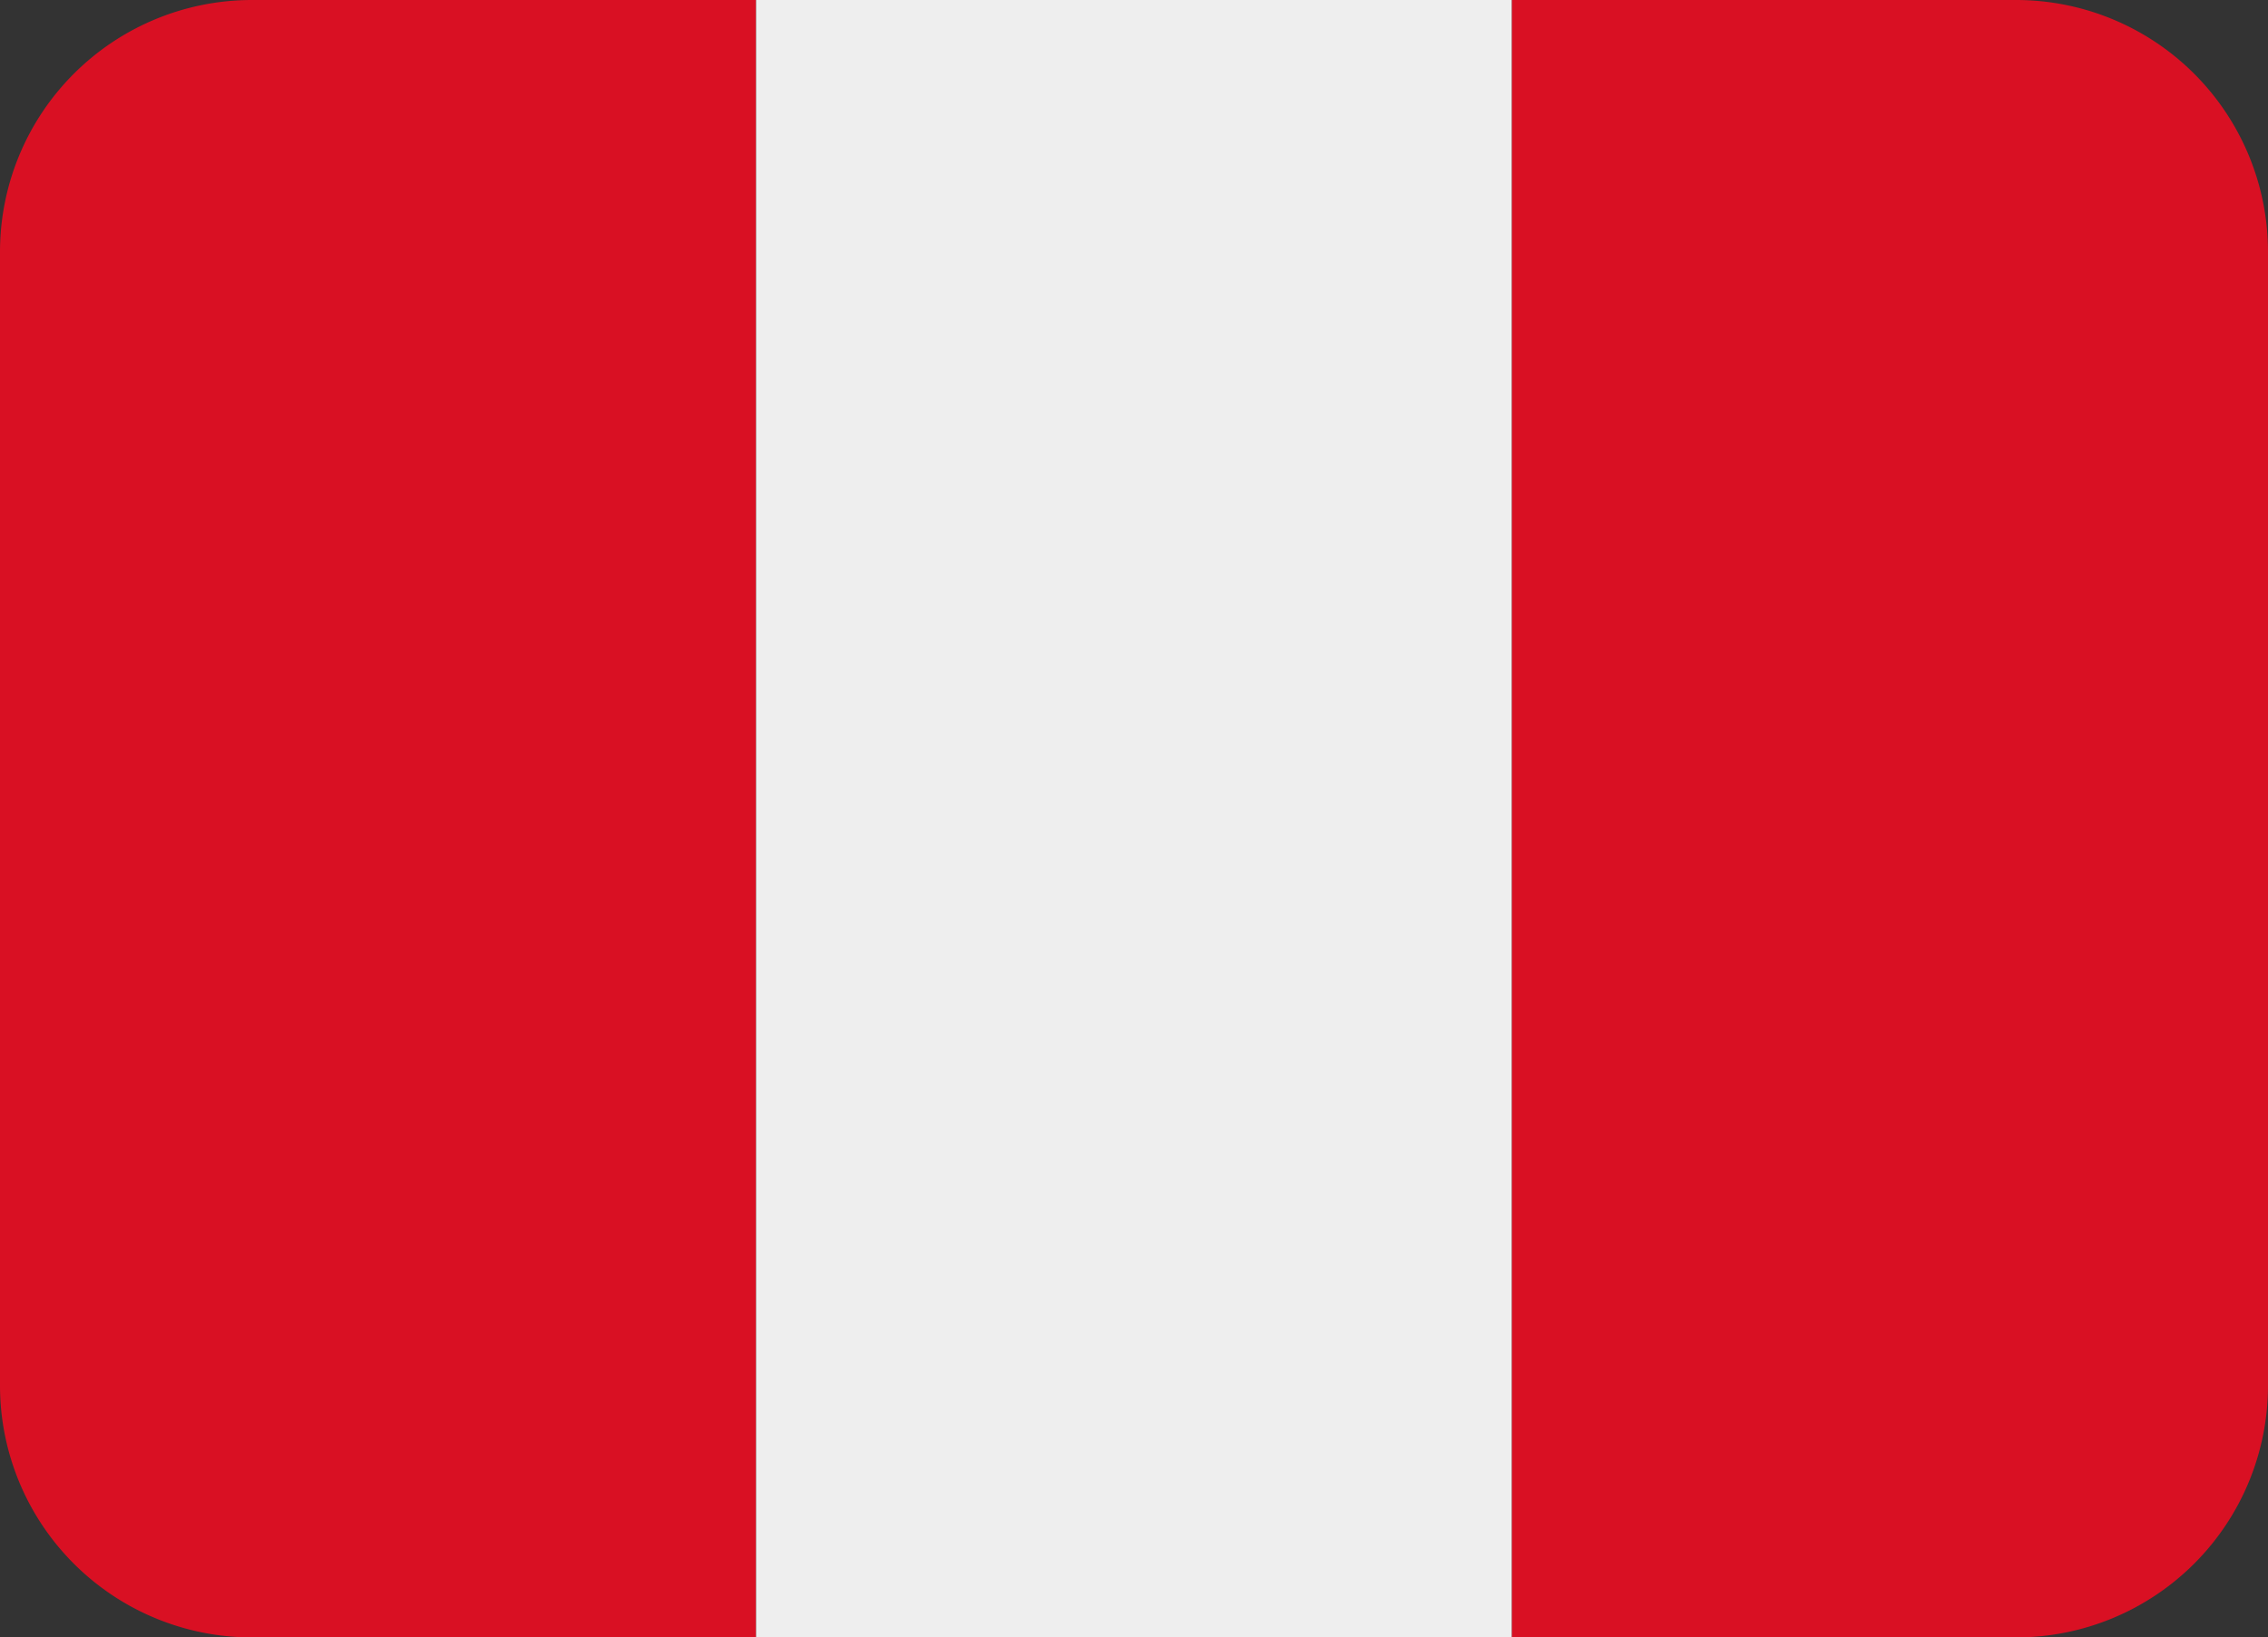 <svg xmlns="http://www.w3.org/2000/svg" viewBox="0 0 128 92.44"><rect x="0" y="0" width="128" height="92.44" fill="#333333" stroke="none"/><g id="Capa_2" data-name="Capa 2"><g id="Capa_1-2" data-name="Capa 1"><path d="M14.22,0A14.22,14.22,0,0,0,0,14.22v64A14.22,14.22,0,0,0,14.22,92.44H42.67V0Z" style="fill:#d91023"/><path d="M42.67,0H85.33V92.44H42.67Z" style="fill:#eee"/><path d="M113.78,0H85.33V92.44h28.45A14.22,14.22,0,0,0,128,78.22v-64A14.22,14.22,0,0,0,113.78,0" style="fill:#d91023"/></g></g></svg>